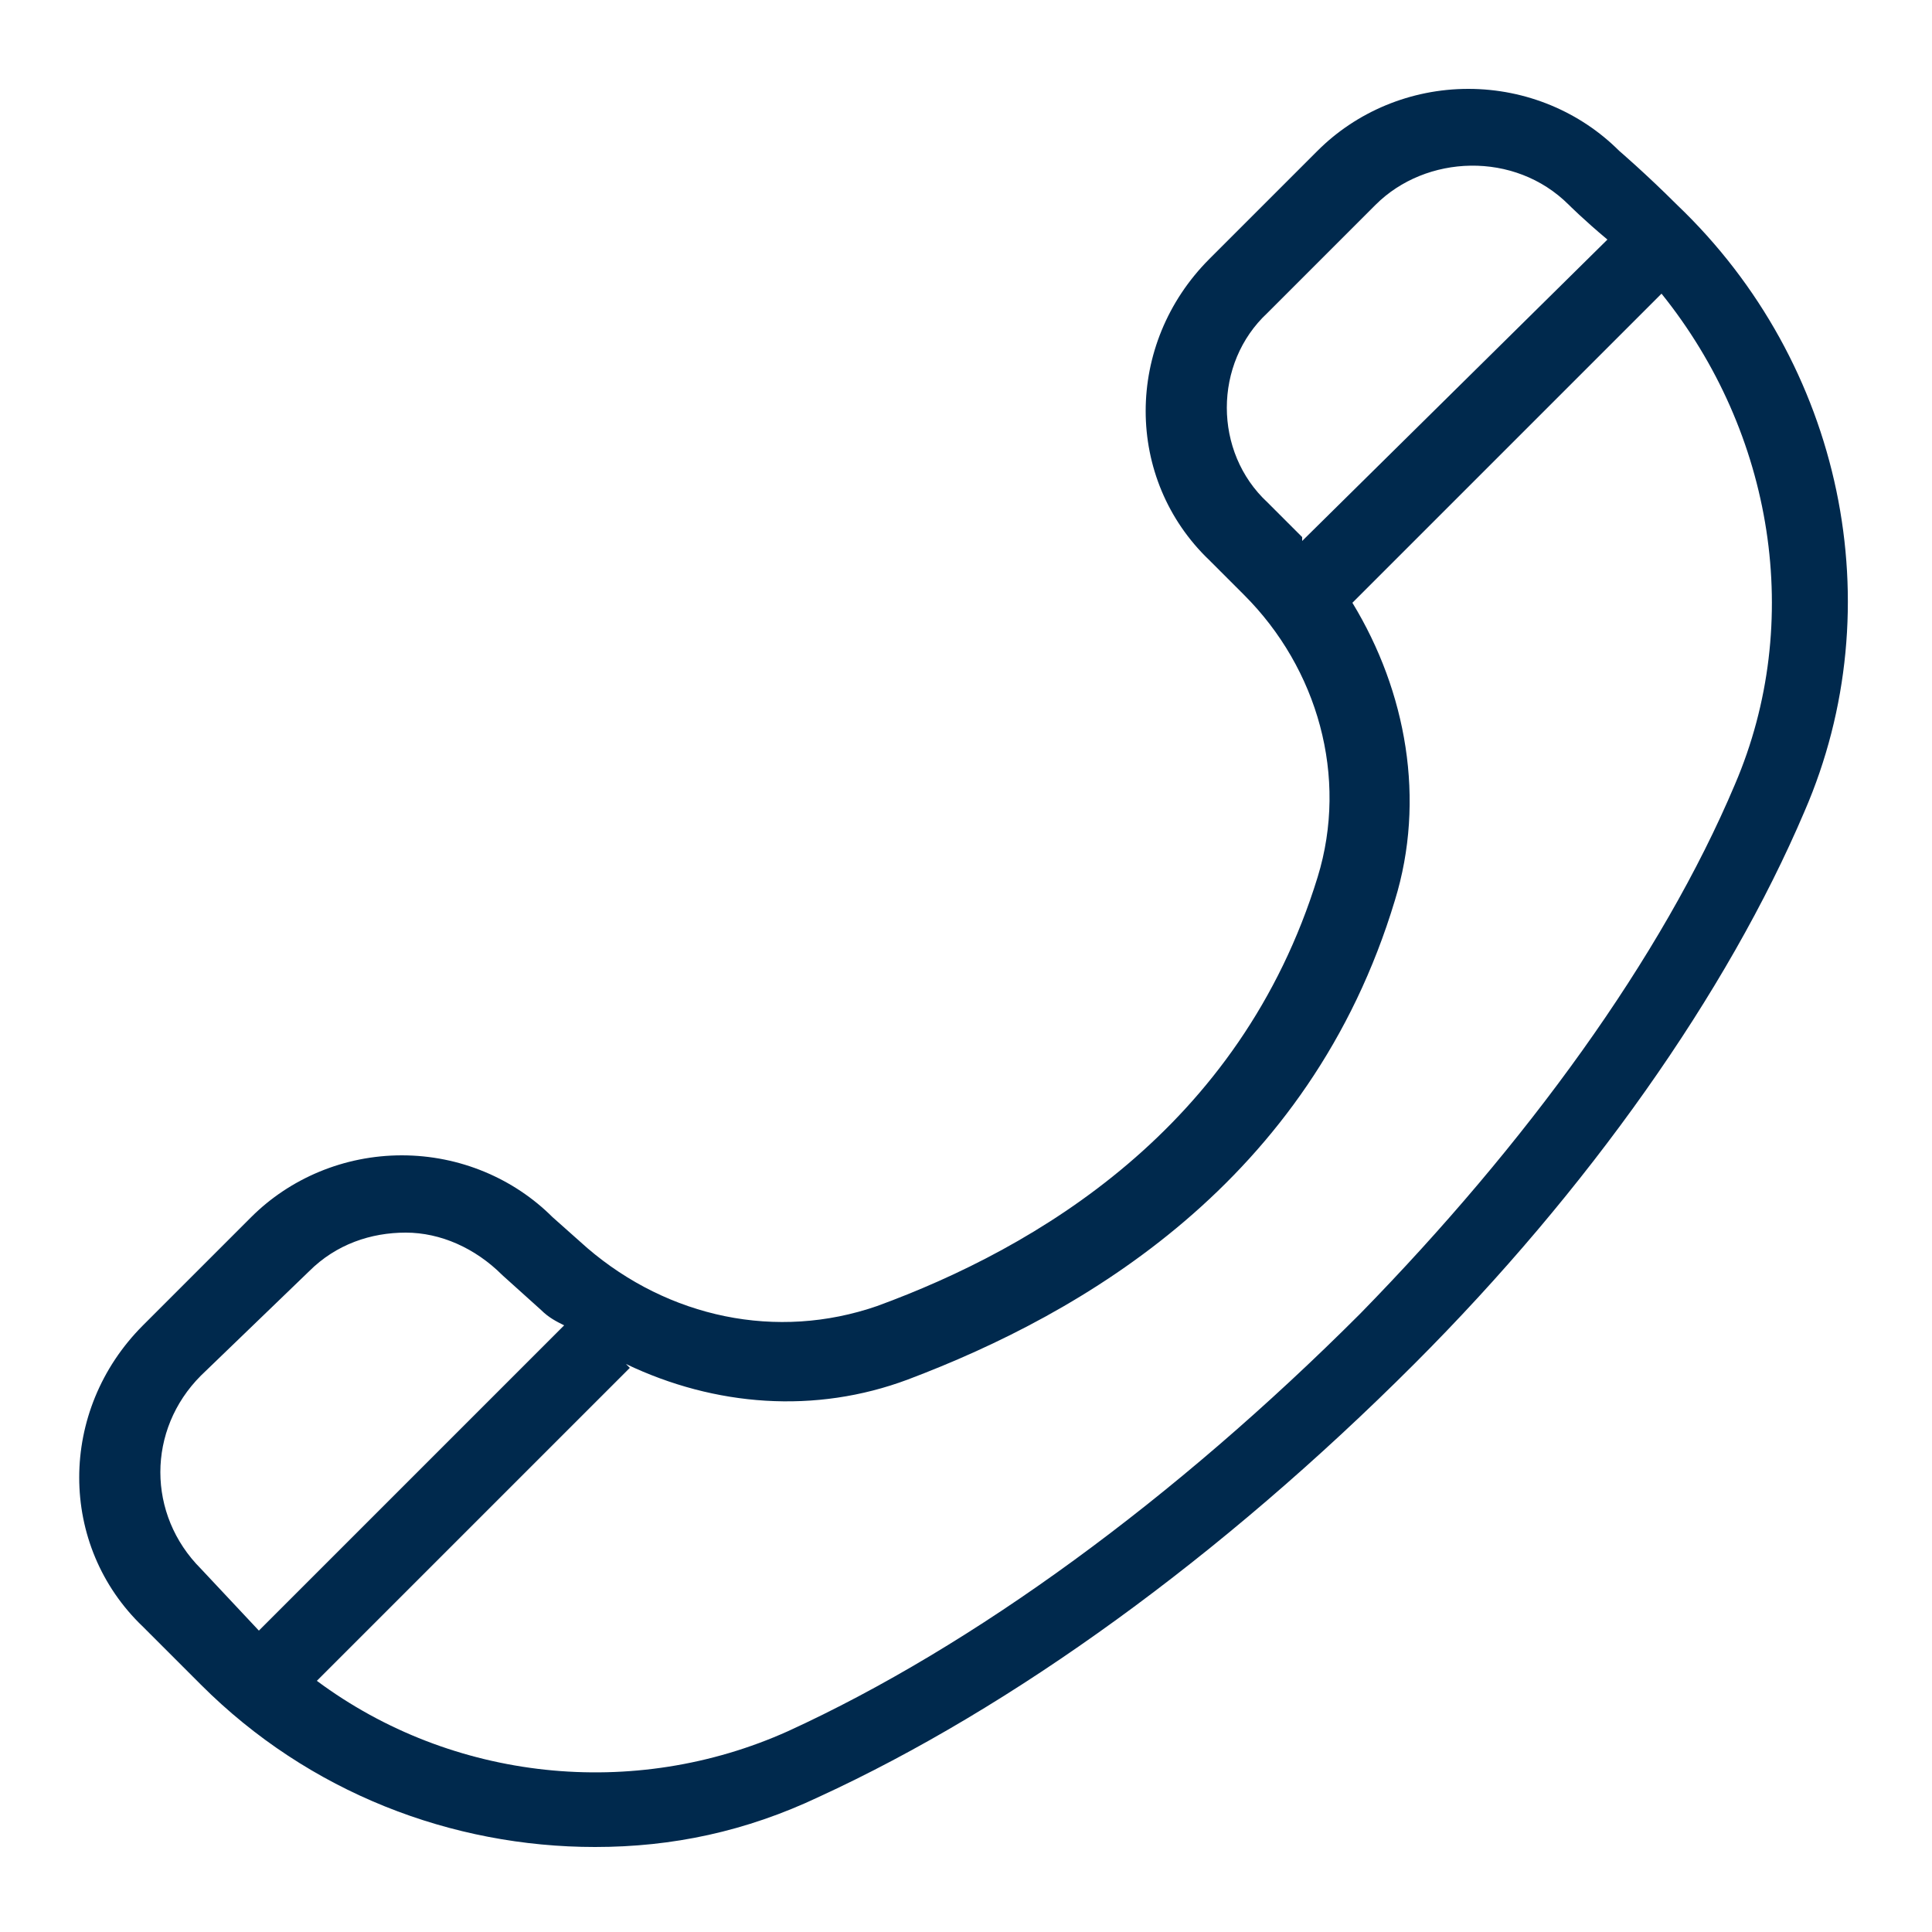 <?xml version="1.0" encoding="utf-8"?>
<!-- Generator: Adobe Illustrator 24.3.0, SVG Export Plug-In . SVG Version: 6.00 Build 0)  -->
<svg version="1.1" id="Layer_1" xmlns="http://www.w3.org/2000/svg" xmlns:xlink="http://www.w3.org/1999/xlink" x="0px" y="0px"
	 viewBox="0 0 50 50" style="enable-background:new 0 0 50 50;" xml:space="preserve">
<style type="text/css">
	.st0{fill:#00294D;}
</style>
<g>
	<path class="st0" d="M43.4,5.3c-0.8-0.8-1.5-1.4-1.5-1.4c-1-1-2.4-1.6-3.9-1.6c-1.5,0-2.9,0.6-3.9,1.6l-2.8,2.8
		c-2.2,2.2-2.2,5.7,0,7.8l0.9,0.9c1.9,1.9,2.7,4.7,1.9,7.3c-2,6.5-7.3,9.6-11.4,11.1c-2.6,0.9-5.4,0.3-7.5-1.5l-0.9-0.8
		c-1-1-2.4-1.6-3.9-1.6c-1.5,0-2.9,0.6-3.9,1.6l-2.8,2.8c-2.2,2.2-2.2,5.7,0,7.8l1.5,1.5c2.8,2.8,6.5,4.2,10.2,4.2
		c2,0,3.9-0.4,5.8-1.3c5-2.3,10.4-6.2,15.4-11.2c4.5-4.5,8.1-9.6,10.1-14.3C49,15.7,47.7,9.4,43.4,5.3z M32.8,8.1l2.8-2.8
		c1.3-1.3,3.6-1.4,5,0c0,0,0.4,0.4,1,0.9L33.7,14c0,0,0,0,0-0.1l-0.9-0.9C31.4,11.7,31.4,9.4,32.8,8.1z M5.2,40.6
		c-1.4-1.4-1.4-3.6,0-5L8,32.9c0.7-0.7,1.6-1,2.5-1c0.9,0,1.8,0.4,2.5,1.1l1,0.9c0.2,0.2,0.4,0.3,0.6,0.4l-7.9,7.9L5.2,40.6z
		 M44.9,20.3c-1.9,4.5-5.4,9.3-9.7,13.7c-4.8,4.8-10,8.6-14.8,10.8c-4,1.8-8.7,1.3-12.2-1.3l8.1-8.1l-0.1-0.1
		c2.3,1.1,4.9,1.3,7.3,0.4C28,34,33.9,30.6,36.1,23.3c0.8-2.6,0.3-5.4-1.1-7.7l8-8C45.9,11.2,46.7,16.1,44.9,20.3z"/>
</g>
</svg>
